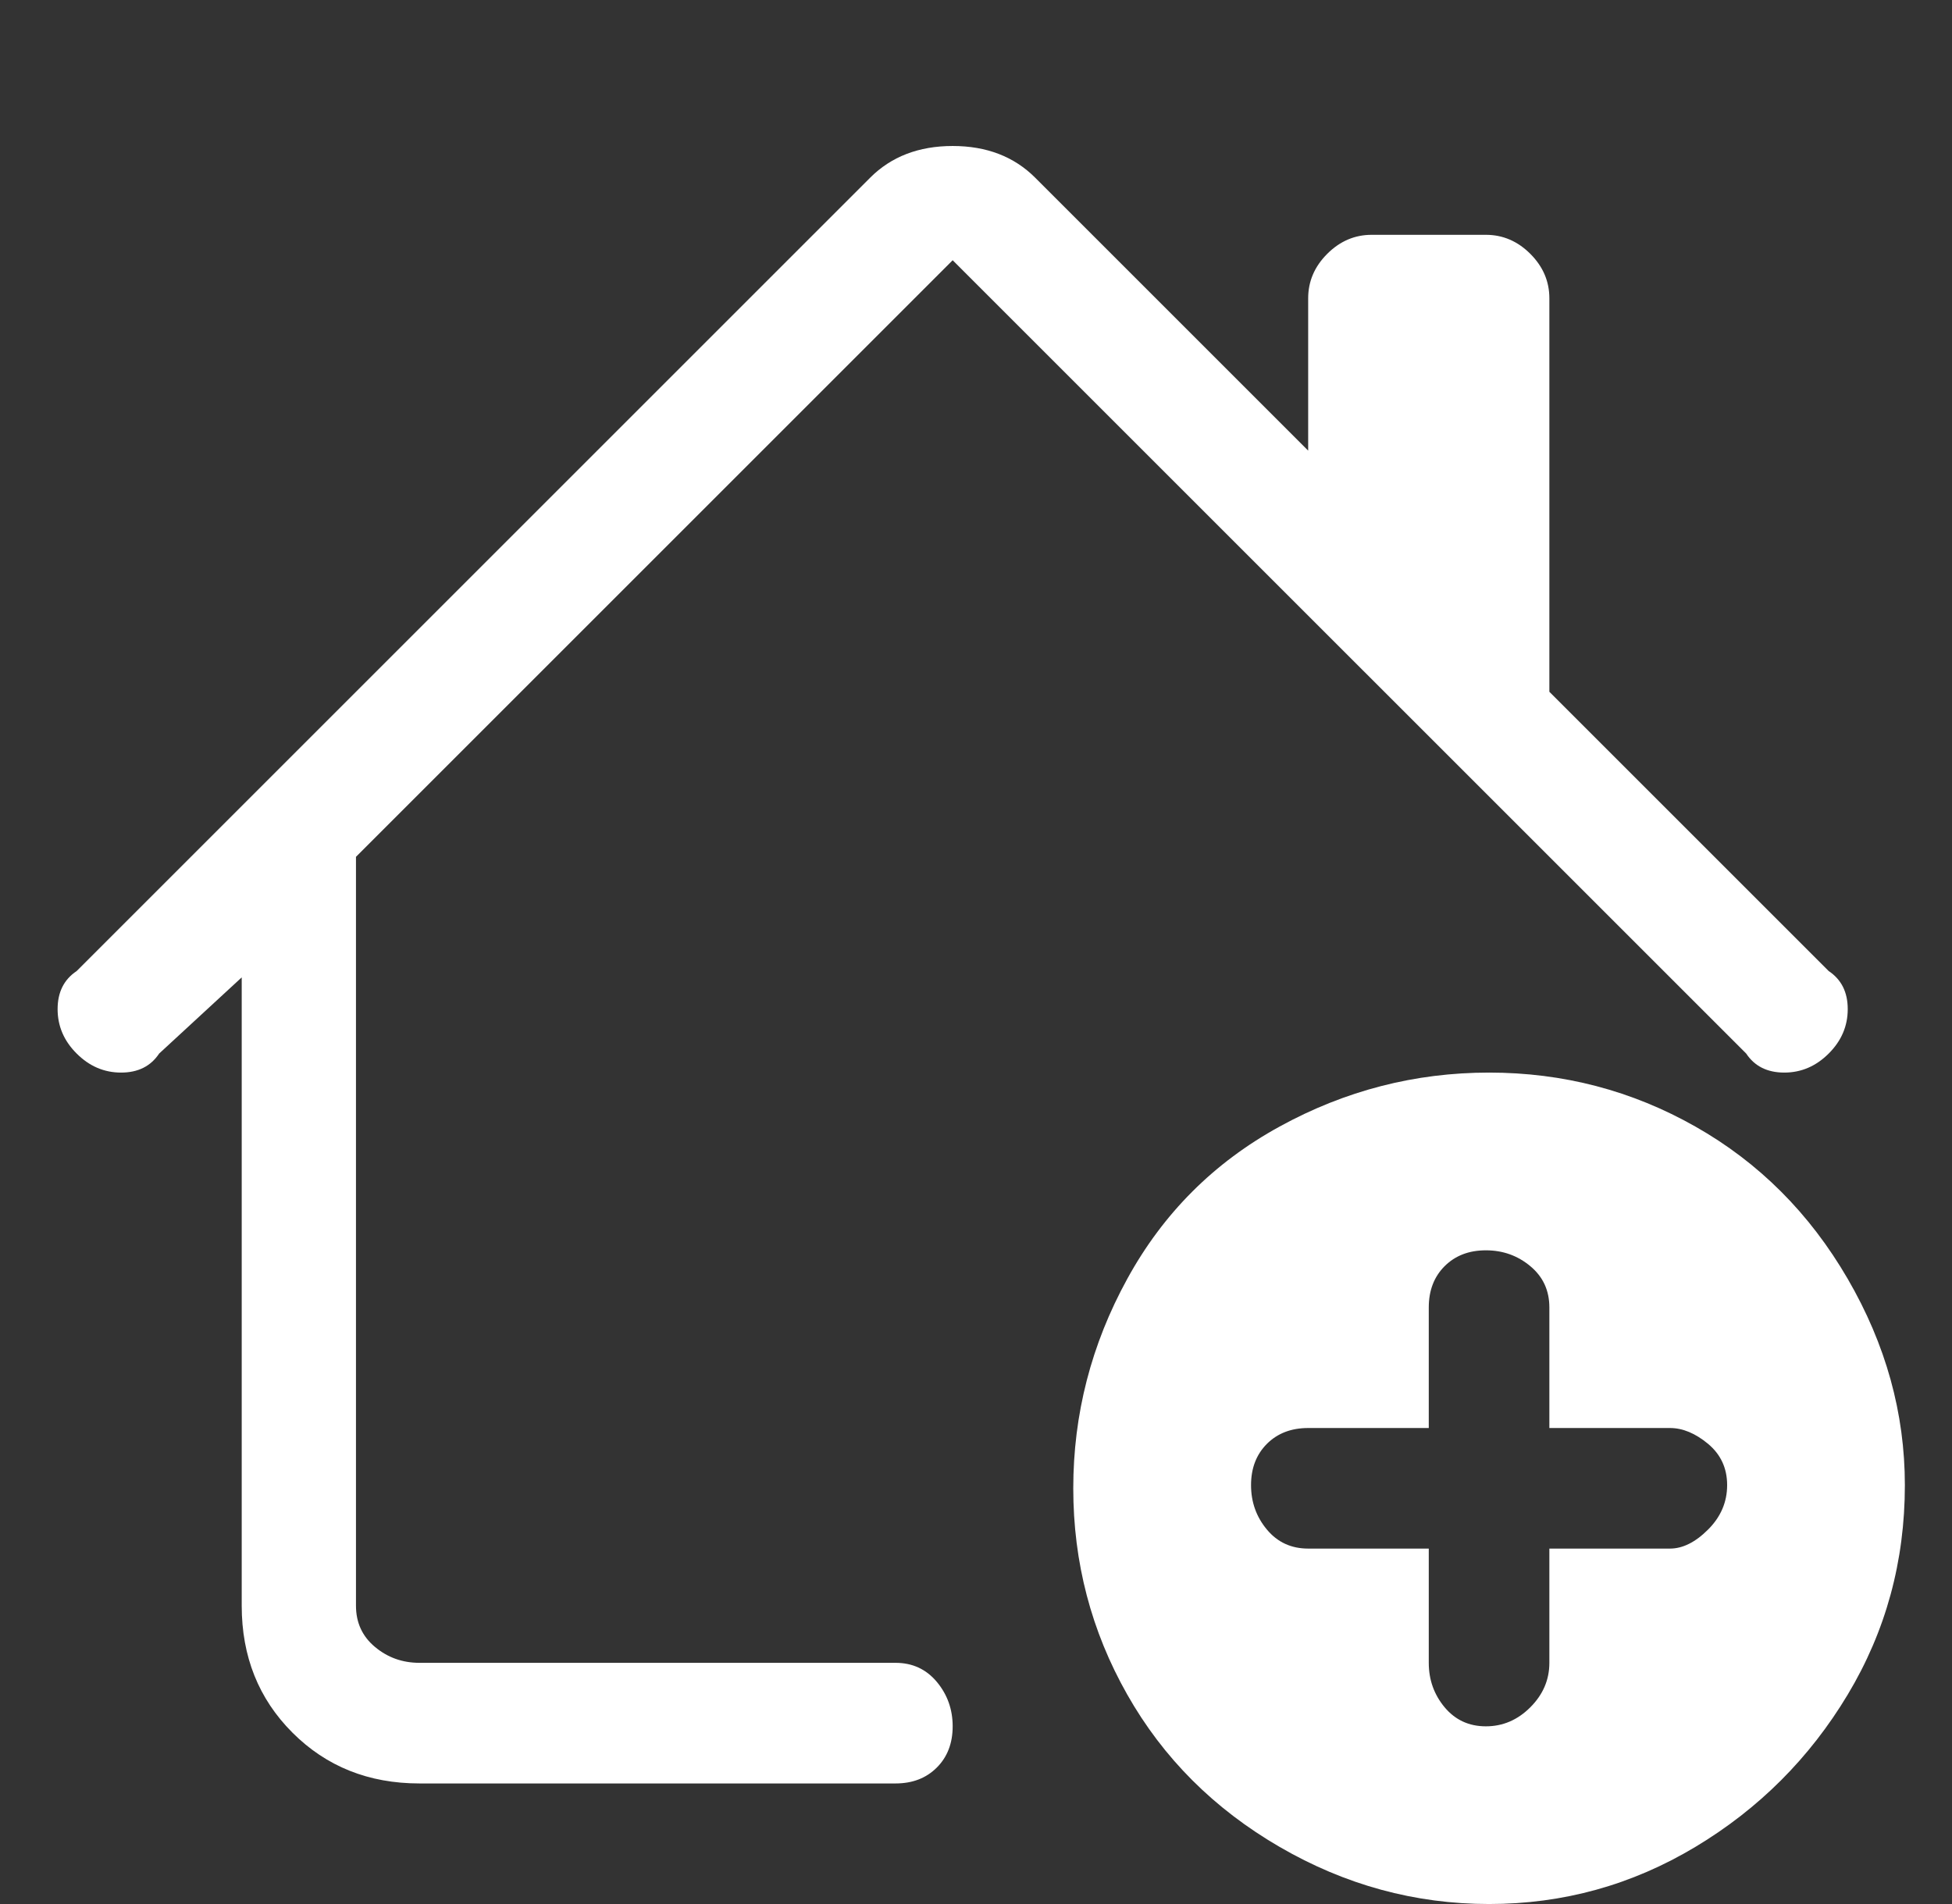 <svg width="41" height="40" viewBox="0 0 41 40" fill="none" xmlns="http://www.w3.org/2000/svg">
<rect x="0" y="0" width="41" height="40" fill="#333333" stroke="none"/>
<path d="M21.743 3.733C21.299 3.289 20.721 3.067 20.01 3.067C19.299 3.067 18.721 3.289 18.277 3.733L1.61 20.4C1.343 20.578 1.21 20.844 1.21 21.2C1.21 21.556 1.343 21.867 1.61 22.133C1.877 22.4 2.188 22.533 2.543 22.533C2.899 22.533 3.166 22.4 3.343 22.133L5.077 20.533V33.733C5.077 34.8 5.432 35.689 6.143 36.4C6.854 37.111 7.743 37.467 8.81 37.467H18.81C19.166 37.467 19.454 37.356 19.677 37.133C19.899 36.911 20.01 36.622 20.01 36.267C20.01 35.911 19.899 35.6 19.677 35.333C19.454 35.067 19.166 34.933 18.81 34.933H8.81C8.454 34.933 8.143 34.822 7.877 34.6C7.61 34.378 7.477 34.089 7.477 33.733V18L20.01 5.467L36.677 22.133C36.854 22.4 37.121 22.533 37.477 22.533C37.832 22.533 38.143 22.4 38.41 22.133C38.677 21.867 38.81 21.556 38.81 21.2C38.81 20.844 38.677 20.578 38.41 20.4L32.543 14.533V6.267C32.543 5.911 32.41 5.6 32.143 5.333C31.877 5.067 31.566 4.933 31.21 4.933H28.81C28.454 4.933 28.143 5.067 27.877 5.333C27.61 5.6 27.477 5.911 27.477 6.267V9.467L21.743 3.733ZM40.01 31.2C40.01 32.8 39.61 34.267 38.81 35.6C38.01 36.933 36.943 38 35.61 38.8C34.277 39.6 32.832 40 31.277 40C29.721 40 28.254 39.6 26.877 38.8C25.499 38 24.432 36.933 23.677 35.6C22.921 34.267 22.543 32.822 22.543 31.267C22.543 29.711 22.921 28.244 23.677 26.867C24.432 25.489 25.499 24.422 26.877 23.667C28.254 22.911 29.721 22.533 31.277 22.533C32.832 22.533 34.277 22.911 35.61 23.667C36.943 24.422 38.01 25.489 38.81 26.867C39.61 28.244 40.01 29.689 40.01 31.2ZM31.21 26.267C30.854 26.267 30.566 26.378 30.343 26.6C30.121 26.822 30.01 27.111 30.01 27.467V30H27.477C27.121 30 26.832 30.111 26.61 30.333C26.388 30.556 26.277 30.844 26.277 31.2C26.277 31.556 26.388 31.867 26.61 32.133C26.832 32.4 27.121 32.533 27.477 32.533H30.01V34.933C30.01 35.289 30.121 35.6 30.343 35.867C30.566 36.133 30.854 36.267 31.21 36.267C31.566 36.267 31.877 36.133 32.143 35.867C32.41 35.6 32.543 35.289 32.543 34.933V32.533H35.077C35.343 32.533 35.61 32.4 35.877 32.133C36.143 31.867 36.277 31.556 36.277 31.2C36.277 30.844 36.143 30.556 35.877 30.333C35.61 30.111 35.343 30 35.077 30H32.543V27.467C32.543 27.111 32.41 26.822 32.143 26.6C31.877 26.378 31.566 26.267 31.21 26.267Z" fill="white"/>
</svg>
